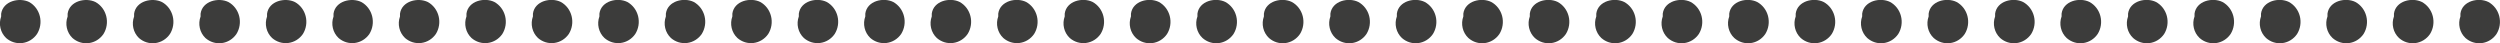 <svg width="463" height="8" viewBox="0 0 463 8" fill="none" xmlns="http://www.w3.org/2000/svg">
<path d="M6.853 6.296C6.539 6.752 6.138 7.135 5.674 7.423C5.211 7.71 4.696 7.895 4.16 7.967C3.625 8.038 3.081 7.993 2.563 7.836C2.045 7.679 1.563 7.413 1.149 7.054C0.624 6.563 0.254 5.919 0.087 5.206C-0.08 4.494 -0.036 3.745 0.213 3.059C0.201 2.886 0.201 2.712 0.213 2.539C0.574 0.162 3.603 -0.52 5.417 0.383C5.901 0.657 6.326 1.032 6.664 1.485C7.002 1.937 7.247 2.458 7.382 3.013C7.517 3.569 7.539 4.147 7.448 4.712C7.357 5.277 7.154 5.816 6.853 6.296Z" fill="#3C3C3B"/>
<path d="M19.163 6.296C18.848 6.757 18.444 7.145 17.977 7.435C17.509 7.725 16.989 7.911 16.448 7.98C15.908 8.05 15.359 8.002 14.838 7.84C14.316 7.677 13.833 7.404 13.418 7.037C12.904 6.543 12.543 5.899 12.384 5.19C12.225 4.481 12.273 3.739 12.524 3.059C12.512 2.886 12.512 2.712 12.524 2.539C12.852 0.162 15.881 -0.52 17.694 0.383C18.182 0.654 18.61 1.027 18.951 1.478C19.293 1.93 19.54 2.45 19.678 3.005C19.817 3.561 19.842 4.14 19.753 4.707C19.665 5.273 19.464 5.814 19.163 6.296Z" fill="#3C3C3B"/>
<path d="M31.475 6.296C31.16 6.757 30.756 7.145 30.288 7.435C29.821 7.725 29.3 7.911 28.76 7.98C28.219 8.05 27.671 8.002 27.149 7.84C26.628 7.677 26.144 7.404 25.73 7.037C25.215 6.543 24.855 5.899 24.695 5.19C24.536 4.481 24.585 3.739 24.835 3.059C24.823 2.886 24.823 2.712 24.835 2.539C25.164 0.162 28.192 -0.52 30.006 0.383C30.493 0.654 30.921 1.027 31.263 1.478C31.604 1.93 31.852 2.45 31.99 3.005C32.128 3.561 32.154 4.14 32.065 4.707C31.976 5.273 31.775 5.814 31.475 6.296Z" fill="#3C3C3B"/>
<path d="M43.785 6.296C43.47 6.757 43.066 7.145 42.599 7.435C42.131 7.725 41.611 7.911 41.07 7.98C40.53 8.05 39.981 8.002 39.46 7.84C38.938 7.677 38.455 7.404 38.041 7.037C37.526 6.543 37.165 5.899 37.006 5.19C36.847 4.481 36.895 3.739 37.146 3.059C37.134 2.886 37.134 2.712 37.146 2.539C37.474 0.162 40.503 -0.52 42.316 0.383C42.804 0.654 43.232 1.027 43.573 1.478C43.915 1.93 44.162 2.45 44.3 3.005C44.439 3.561 44.464 4.14 44.375 4.707C44.287 5.273 44.086 5.814 43.785 6.296Z" fill="#3C3C3B"/>
<path d="M56.096 6.296C55.781 6.751 55.379 7.133 54.915 7.419C54.451 7.704 53.935 7.888 53.4 7.957C52.865 8.027 52.321 7.981 51.804 7.823C51.286 7.664 50.806 7.397 50.392 7.037C49.87 6.548 49.502 5.907 49.336 5.197C49.169 4.488 49.211 3.743 49.457 3.059C49.444 2.886 49.444 2.712 49.457 2.539C49.785 0.162 52.813 -0.52 54.627 0.383C55.115 0.654 55.542 1.027 55.884 1.478C56.226 1.93 56.473 2.449 56.611 3.005C56.749 3.561 56.775 4.14 56.686 4.707C56.597 5.273 56.397 5.814 56.096 6.296Z" fill="#3C3C3B"/>
<path d="M68.407 6.296C68.092 6.751 67.689 7.133 67.225 7.419C66.761 7.704 66.246 7.888 65.71 7.957C65.175 8.027 64.632 7.981 64.114 7.823C63.597 7.664 63.116 7.397 62.703 7.037C62.181 6.548 61.813 5.907 61.646 5.197C61.479 4.488 61.522 3.743 61.767 3.059C61.755 2.886 61.755 2.712 61.767 2.539C62.096 0.162 65.124 -0.52 66.938 0.383C67.425 0.654 67.853 1.027 68.195 1.478C68.536 1.93 68.784 2.449 68.922 3.005C69.06 3.561 69.085 4.14 68.997 4.707C68.908 5.273 68.707 5.814 68.407 6.296Z" fill="#3C3C3B"/>
<path d="M80.718 6.296C80.403 6.751 80.001 7.133 79.537 7.419C79.073 7.704 78.557 7.888 78.022 7.957C77.486 8.027 76.943 7.981 76.425 7.823C75.908 7.664 75.427 7.397 75.014 7.037C74.492 6.548 74.124 5.907 73.957 5.197C73.79 4.488 73.832 3.743 74.078 3.059C74.066 2.886 74.066 2.712 74.078 2.539C74.406 0.162 77.435 -0.52 79.249 0.383C79.736 0.654 80.164 1.027 80.506 1.478C80.847 1.93 81.095 2.449 81.233 3.005C81.371 3.561 81.396 4.14 81.308 4.707C81.219 5.273 81.018 5.814 80.718 6.296Z" fill="#3C3C3B"/>
<path d="M93.029 6.296C92.713 6.751 92.311 7.133 91.847 7.419C91.383 7.704 90.868 7.888 90.332 7.957C89.797 8.027 89.254 7.981 88.736 7.823C88.219 7.664 87.738 7.397 87.325 7.037C86.8 6.546 86.429 5.902 86.263 5.189C86.096 4.477 86.14 3.728 86.389 3.042C86.377 2.869 86.377 2.695 86.389 2.522C86.717 0.145 89.746 -0.537 91.559 0.366C92.049 0.637 92.479 1.011 92.822 1.463C93.165 1.916 93.414 2.438 93.552 2.995C93.69 3.553 93.715 4.135 93.625 4.703C93.535 5.271 93.332 5.814 93.029 6.296Z" fill="#3C3C3B"/>
<path d="M105.339 6.296C105.024 6.751 104.622 7.133 104.158 7.419C103.694 7.704 103.178 7.888 102.643 7.957C102.107 8.027 101.564 7.981 101.047 7.823C100.529 7.664 100.049 7.397 99.635 7.037C99.11 6.546 98.74 5.902 98.573 5.189C98.406 4.477 98.45 3.728 98.7 3.042C98.687 2.869 98.687 2.695 98.7 2.522C99.028 0.145 102.056 -0.537 103.87 0.366C104.36 0.637 104.79 1.011 105.133 1.463C105.476 1.916 105.725 2.438 105.863 2.995C106.001 3.553 106.026 4.135 105.936 4.703C105.845 5.271 105.642 5.814 105.339 6.296Z" fill="#3C3C3B"/>
<path d="M117.65 6.296C117.335 6.751 116.933 7.133 116.469 7.419C116.005 7.704 115.489 7.888 114.954 7.957C114.419 8.027 113.875 7.981 113.358 7.823C112.84 7.664 112.36 7.397 111.946 7.037C111.421 6.546 111.051 5.902 110.884 5.189C110.717 4.477 110.761 3.728 111.011 3.042C110.998 2.869 110.998 2.695 111.011 2.522C111.339 0.145 114.367 -0.537 116.181 0.366C116.671 0.637 117.101 1.011 117.444 1.463C117.787 1.916 118.036 2.438 118.174 2.995C118.312 3.553 118.337 4.135 118.247 4.703C118.156 5.271 117.953 5.814 117.65 6.296Z" fill="#3C3C3B"/>
<path d="M129.961 6.296C129.645 6.751 129.243 7.133 128.779 7.419C128.315 7.704 127.8 7.888 127.264 7.957C126.729 8.027 126.186 7.981 125.668 7.823C125.151 7.664 124.67 7.397 124.257 7.037C123.732 6.546 123.362 5.902 123.195 5.189C123.028 4.477 123.072 3.728 123.321 3.042C123.309 2.869 123.309 2.695 123.321 2.522C123.649 0.145 126.678 -0.537 128.492 0.366C128.981 0.637 129.411 1.011 129.755 1.463C130.098 1.916 130.346 2.438 130.484 2.995C130.622 3.553 130.647 4.135 130.557 4.703C130.467 5.271 130.264 5.814 129.961 6.296Z" fill="#3C3C3B"/>
<path d="M142.272 6.296C141.957 6.751 141.554 7.133 141.09 7.419C140.626 7.704 140.111 7.888 139.575 7.957C139.04 8.027 138.497 7.981 137.979 7.823C137.462 7.664 136.981 7.397 136.568 7.037C136.043 6.546 135.673 5.902 135.506 5.189C135.339 4.477 135.383 3.728 135.632 3.042C135.62 2.869 135.62 2.695 135.632 2.522C135.96 0.145 138.989 -0.537 140.803 0.366C141.292 0.637 141.723 1.011 142.066 1.463C142.409 1.916 142.657 2.438 142.795 2.995C142.934 3.553 142.958 4.135 142.868 4.703C142.778 5.271 142.575 5.814 142.272 6.296Z" fill="#3C3C3B"/>
<path d="M154.582 6.296C154.267 6.751 153.865 7.133 153.401 7.419C152.937 7.704 152.421 7.888 151.886 7.957C151.351 8.027 150.807 7.981 150.29 7.823C149.772 7.664 149.292 7.397 148.878 7.037C148.353 6.546 147.983 5.902 147.816 5.189C147.649 4.477 147.693 3.728 147.943 3.042C147.93 2.869 147.93 2.695 147.943 2.522C148.271 0.145 151.299 -0.537 153.113 0.366C153.603 0.637 154.033 1.011 154.376 1.463C154.719 1.916 154.968 2.438 155.106 2.995C155.244 3.553 155.269 4.135 155.179 4.703C155.089 5.271 154.885 5.814 154.582 6.296Z" fill="#3C3C3B"/>
<path d="M166.893 6.296C166.578 6.751 166.176 7.133 165.712 7.419C165.248 7.704 164.732 7.888 164.197 7.957C163.662 8.027 163.118 7.981 162.601 7.823C162.083 7.664 161.603 7.397 161.189 7.037C160.664 6.546 160.294 5.902 160.127 5.189C159.96 4.477 160.004 3.728 160.254 3.042C160.242 2.869 160.242 2.695 160.254 2.522C160.582 0.145 163.61 -0.537 165.424 0.366C165.914 0.637 166.344 1.011 166.687 1.463C167.03 1.916 167.279 2.438 167.417 2.995C167.555 3.553 167.58 4.135 167.49 4.703C167.4 5.271 167.196 5.814 166.893 6.296Z" fill="#3C3C3B"/>
<path d="M179.204 6.296C178.889 6.751 178.487 7.133 178.023 7.419C177.559 7.704 177.043 7.888 176.508 7.957C175.972 8.027 175.429 7.981 174.911 7.823C174.394 7.664 173.913 7.397 173.5 7.037C172.975 6.546 172.605 5.902 172.438 5.189C172.271 4.477 172.315 3.728 172.564 3.042C172.552 2.869 172.552 2.695 172.564 2.522C172.893 0.145 175.921 -0.537 177.735 0.366C178.225 0.637 178.655 1.011 178.998 1.463C179.341 1.916 179.589 2.438 179.727 2.995C179.866 3.553 179.89 4.135 179.8 4.703C179.71 5.271 179.507 5.814 179.204 6.296Z" fill="#3C3C3B"/>
<path d="M191.515 6.296C191.2 6.751 190.798 7.133 190.334 7.419C189.87 7.704 189.354 7.888 188.819 7.957C188.283 8.027 187.74 7.981 187.222 7.823C186.705 7.664 186.224 7.397 185.811 7.037C185.286 6.546 184.916 5.902 184.749 5.189C184.582 4.477 184.626 3.728 184.875 3.042C184.863 2.869 184.863 2.695 184.875 2.522C185.204 0.145 188.232 -0.537 190.046 0.366C190.536 0.637 190.966 1.011 191.309 1.463C191.652 1.916 191.9 2.438 192.039 2.995C192.177 3.553 192.202 4.135 192.111 4.703C192.021 5.271 191.818 5.814 191.515 6.296Z" fill="#3C3C3B"/>
<path d="M203.825 6.296C203.51 6.751 203.108 7.133 202.644 7.419C202.18 7.704 201.664 7.888 201.129 7.957C200.594 8.027 200.05 7.981 199.533 7.823C199.015 7.664 198.535 7.397 198.121 7.037C197.596 6.546 197.226 5.902 197.059 5.189C196.892 4.477 196.937 3.728 197.186 3.042C197.174 2.869 197.174 2.695 197.186 2.522C197.514 0.145 200.543 -0.537 202.356 0.366C202.846 0.637 203.276 1.011 203.619 1.463C203.962 1.916 204.211 2.438 204.349 2.995C204.487 3.553 204.512 4.135 204.422 4.703C204.332 5.271 204.129 5.814 203.825 6.296Z" fill="#3C3C3B"/>
<path d="M216.136 6.296C215.821 6.757 215.417 7.145 214.949 7.435C214.482 7.725 213.961 7.911 213.421 7.98C212.88 8.05 212.332 8.002 211.81 7.84C211.289 7.677 210.805 7.404 210.391 7.037C209.866 6.546 209.496 5.902 209.329 5.189C209.162 4.477 209.206 3.728 209.455 3.042C209.443 2.869 209.443 2.695 209.455 2.522C209.784 0.145 212.812 -0.537 214.626 0.366C215.119 0.633 215.553 1.004 215.9 1.455C216.248 1.906 216.5 2.427 216.642 2.985C216.785 3.543 216.813 4.126 216.726 4.696C216.639 5.266 216.438 5.811 216.136 6.296Z" fill="#3C3C3B"/>
<path d="M228.447 6.296C228.132 6.757 227.728 7.145 227.26 7.435C226.793 7.725 226.272 7.911 225.732 7.98C225.191 8.05 224.643 8.002 224.121 7.84C223.6 7.677 223.116 7.404 222.702 7.037C222.177 6.546 221.807 5.902 221.64 5.189C221.473 4.477 221.517 3.728 221.766 3.042C221.754 2.869 221.754 2.695 221.766 2.522C222.095 0.145 225.123 -0.537 226.937 0.366C227.43 0.633 227.864 1.004 228.211 1.455C228.559 1.906 228.811 2.427 228.953 2.985C229.096 3.543 229.124 4.126 229.037 4.696C228.95 5.266 228.749 5.811 228.447 6.296Z" fill="#3C3C3B"/>
<path d="M240.758 6.296C240.442 6.757 240.038 7.145 239.571 7.435C239.103 7.725 238.583 7.911 238.042 7.98C237.502 8.05 236.954 8.002 236.432 7.84C235.91 7.677 235.427 7.404 235.013 7.037C234.488 6.546 234.117 5.902 233.95 5.189C233.784 4.477 233.828 3.728 234.077 3.042C234.065 2.869 234.065 2.695 234.077 2.522C234.405 0.145 237.434 -0.537 239.248 0.366C239.741 0.633 240.175 1.004 240.522 1.455C240.869 1.906 241.122 2.427 241.264 2.985C241.406 3.543 241.434 4.126 241.347 4.696C241.26 5.266 241.059 5.811 240.758 6.296Z" fill="#3C3C3B"/>
<path d="M253.069 6.296C252.753 6.757 252.349 7.145 251.882 7.435C251.414 7.725 250.894 7.911 250.353 7.98C249.813 8.05 249.265 8.002 248.743 7.84C248.221 7.677 247.738 7.404 247.324 7.037C246.799 6.546 246.428 5.902 246.262 5.189C246.095 4.477 246.139 3.728 246.388 3.042C246.376 2.869 246.376 2.695 246.388 2.522C246.716 0.145 249.745 -0.537 251.559 0.366C252.052 0.633 252.486 1.004 252.833 1.455C253.18 1.906 253.433 2.427 253.575 2.985C253.717 3.543 253.745 4.126 253.658 4.696C253.571 5.266 253.37 5.811 253.069 6.296Z" fill="#3C3C3B"/>
<path d="M265.379 6.296C265.064 6.757 264.66 7.145 264.192 7.435C263.725 7.725 263.204 7.911 262.664 7.98C262.124 8.05 261.575 8.002 261.053 7.84C260.532 7.677 260.048 7.404 259.634 7.037C259.109 6.546 258.739 5.902 258.572 5.189C258.405 4.477 258.449 3.728 258.699 3.042C258.686 2.869 258.686 2.695 258.699 2.522C259.027 0.145 262.055 -0.537 263.869 0.366C264.362 0.633 264.796 1.004 265.143 1.455C265.491 1.906 265.743 2.427 265.886 2.985C266.028 3.543 266.056 4.126 265.969 4.696C265.882 5.266 265.681 5.811 265.379 6.296Z" fill="#3C3C3B"/>
<path d="M277.69 6.296C277.375 6.757 276.971 7.145 276.503 7.435C276.036 7.725 275.515 7.911 274.975 7.98C274.435 8.05 273.886 8.002 273.365 7.84C272.843 7.677 272.36 7.404 271.945 7.037C271.42 6.546 271.05 5.902 270.883 5.189C270.716 4.477 270.76 3.728 271.01 3.042C270.997 2.869 270.997 2.695 271.01 2.522C271.338 0.145 274.366 -0.537 276.18 0.366C276.673 0.633 277.107 1.004 277.455 1.455C277.802 1.906 278.054 2.427 278.197 2.985C278.339 3.543 278.367 4.126 278.28 4.696C278.193 5.266 277.992 5.811 277.69 6.296Z" fill="#3C3C3B"/>
<path d="M290.001 6.296C289.686 6.757 289.281 7.145 288.814 7.435C288.346 7.725 287.826 7.911 287.286 7.98C286.745 8.05 286.197 8.002 285.675 7.84C285.153 7.677 284.67 7.404 284.256 7.037C283.731 6.546 283.361 5.902 283.194 5.189C283.027 4.477 283.071 3.728 283.32 3.042C283.308 2.869 283.308 2.695 283.32 2.522C283.648 0.145 286.677 -0.537 288.491 0.366C288.984 0.633 289.418 1.004 289.765 1.455C290.112 1.906 290.365 2.427 290.507 2.985C290.649 3.543 290.678 4.126 290.59 4.696C290.503 5.266 290.302 5.811 290.001 6.296Z" fill="#3C3C3B"/>
<path d="M302.312 6.296C301.997 6.757 301.592 7.145 301.125 7.435C300.657 7.725 300.137 7.911 299.597 7.98C299.056 8.05 298.508 8.002 297.986 7.84C297.464 7.677 296.981 7.404 296.567 7.037C296.042 6.546 295.672 5.902 295.505 5.189C295.338 4.477 295.382 3.728 295.631 3.042C295.619 2.869 295.619 2.695 295.631 2.522C295.959 0.145 298.988 -0.537 300.802 0.366C301.295 0.633 301.729 1.004 302.076 1.455C302.423 1.906 302.676 2.427 302.818 2.985C302.96 3.543 302.989 4.126 302.901 4.696C302.814 5.266 302.613 5.811 302.312 6.296Z" fill="#3C3C3B"/>
<path d="M314.622 6.296C314.307 6.757 313.903 7.145 313.436 7.435C312.968 7.725 312.448 7.911 311.907 7.98C311.367 8.05 310.818 8.002 310.297 7.84C309.775 7.677 309.292 7.404 308.877 7.037C308.352 6.546 307.982 5.902 307.815 5.189C307.648 4.477 307.692 3.728 307.942 3.042C307.93 2.869 307.93 2.695 307.942 2.522C308.27 0.145 311.298 -0.537 313.112 0.366C313.605 0.633 314.039 1.004 314.387 1.455C314.734 1.906 314.987 2.427 315.129 2.985C315.271 3.543 315.299 4.126 315.212 4.696C315.125 5.266 314.924 5.811 314.622 6.296Z" fill="#3C3C3B"/>
<path d="M326.933 6.296C326.618 6.757 326.214 7.145 325.747 7.435C325.279 7.725 324.759 7.911 324.218 7.98C323.678 8.05 323.129 8.002 322.608 7.84C322.086 7.677 321.603 7.404 321.188 7.037C320.663 6.546 320.293 5.902 320.126 5.189C319.959 4.477 320.003 3.728 320.253 3.042C320.241 2.869 320.241 2.695 320.253 2.522C320.581 0.145 323.609 -0.537 325.423 0.366C325.916 0.633 326.35 1.004 326.698 1.455C327.045 1.906 327.298 2.427 327.44 2.985C327.582 3.543 327.61 4.126 327.523 4.696C327.436 5.266 327.235 5.811 326.933 6.296Z" fill="#3C3C3B"/>
<path d="M339.244 6.296C338.929 6.757 338.525 7.145 338.057 7.435C337.59 7.725 337.069 7.911 336.529 7.98C335.988 8.05 335.44 8.002 334.918 7.84C334.397 7.677 333.913 7.404 333.499 7.037C332.974 6.546 332.604 5.902 332.437 5.189C332.27 4.477 332.314 3.728 332.563 3.042C332.551 2.869 332.551 2.695 332.563 2.522C332.892 0.145 335.92 -0.537 337.734 0.366C338.227 0.633 338.661 1.004 339.008 1.455C339.355 1.906 339.608 2.427 339.75 2.985C339.892 3.543 339.921 4.126 339.834 4.696C339.746 5.266 339.546 5.811 339.244 6.296Z" fill="#3C3C3B"/>
<path d="M351.555 6.296C351.24 6.757 350.836 7.145 350.368 7.435C349.901 7.725 349.38 7.911 348.84 7.98C348.299 8.05 347.751 8.002 347.229 7.84C346.708 7.677 346.224 7.404 345.81 7.037C345.285 6.546 344.915 5.902 344.748 5.189C344.581 4.477 344.625 3.728 344.874 3.042C344.862 2.869 344.862 2.695 344.874 2.522C345.203 0.145 348.231 -0.537 350.045 0.366C350.538 0.633 350.972 1.004 351.319 1.455C351.666 1.906 351.919 2.427 352.061 2.985C352.203 3.543 352.232 4.126 352.145 4.696C352.057 5.266 351.857 5.811 351.555 6.296Z" fill="#3C3C3B"/>
<path d="M363.866 6.296C363.55 6.757 363.146 7.145 362.679 7.435C362.211 7.725 361.691 7.911 361.15 7.98C360.61 8.05 360.061 8.002 359.54 7.84C359.018 7.677 358.535 7.404 358.121 7.037C357.595 6.546 357.225 5.902 357.058 5.189C356.891 4.477 356.936 3.728 357.185 3.042C357.173 2.869 357.173 2.695 357.185 2.522C357.513 0.145 360.542 -0.537 362.355 0.366C362.849 0.633 363.283 1.004 363.63 1.455C363.977 1.906 364.23 2.427 364.372 2.985C364.514 3.543 364.542 4.126 364.455 4.696C364.368 5.266 364.167 5.811 363.866 6.296Z" fill="#3C3C3B"/>
<path d="M376.176 6.296C375.861 6.757 375.457 7.145 374.989 7.435C374.522 7.725 374.001 7.911 373.461 7.98C372.92 8.05 372.372 8.002 371.85 7.84C371.329 7.677 370.845 7.404 370.431 7.037C369.906 6.546 369.536 5.902 369.369 5.189C369.202 4.477 369.246 3.728 369.495 3.042C369.483 2.869 369.483 2.695 369.495 2.522C369.824 0.145 372.852 -0.537 374.666 0.366C375.159 0.633 375.593 1.004 375.94 1.455C376.288 1.906 376.54 2.427 376.682 2.985C376.825 3.543 376.853 4.126 376.766 4.696C376.679 5.266 376.478 5.811 376.176 6.296Z" fill="#3C3C3B"/>
<path d="M388.487 6.296C388.172 6.757 387.768 7.145 387.3 7.435C386.833 7.725 386.312 7.911 385.772 7.98C385.231 8.05 384.683 8.002 384.161 7.84C383.64 7.677 383.156 7.404 382.742 7.037C382.217 6.546 381.847 5.902 381.68 5.189C381.513 4.477 381.557 3.728 381.806 3.042C381.794 2.869 381.794 2.695 381.806 2.522C382.135 0.145 385.163 -0.537 386.977 0.366C387.47 0.633 387.904 1.004 388.251 1.455C388.599 1.906 388.851 2.427 388.993 2.985C389.136 3.543 389.164 4.126 389.077 4.696C388.99 5.266 388.789 5.811 388.487 6.296Z" fill="#3C3C3B"/>
<path d="M400.798 6.296C400.482 6.757 400.078 7.145 399.611 7.435C399.143 7.725 398.623 7.911 398.082 7.98C397.542 8.05 396.994 8.002 396.472 7.84C395.95 7.677 395.467 7.404 395.053 7.037C394.528 6.546 394.157 5.902 393.991 5.189C393.824 4.477 393.868 3.728 394.117 3.042C394.105 2.869 394.105 2.695 394.117 2.522C394.445 0.145 397.474 -0.537 399.288 0.366C399.781 0.633 400.215 1.004 400.562 1.455C400.909 1.906 401.162 2.427 401.304 2.985C401.446 3.543 401.474 4.126 401.387 4.696C401.3 5.266 401.099 5.811 400.798 6.296Z" fill="#3C3C3B"/>
<path d="M413.109 6.296C412.794 6.757 412.389 7.145 411.922 7.435C411.454 7.725 410.934 7.911 410.393 7.98C409.853 8.05 409.305 8.002 408.783 7.84C408.261 7.677 407.778 7.404 407.364 7.037C406.839 6.546 406.468 5.902 406.302 5.189C406.135 4.477 406.179 3.728 406.428 3.042C406.416 2.869 406.416 2.695 406.428 2.522C406.756 0.145 409.785 -0.537 411.599 0.366C412.092 0.633 412.526 1.004 412.873 1.455C413.22 1.906 413.473 2.427 413.615 2.985C413.757 3.543 413.786 4.126 413.698 4.696C413.611 5.266 413.41 5.811 413.109 6.296Z" fill="#3C3C3B"/>
<path d="M425.419 6.296C425.104 6.757 424.7 7.145 424.232 7.435C423.765 7.725 423.244 7.911 422.704 7.98C422.164 8.05 421.615 8.002 421.094 7.84C420.572 7.677 420.089 7.404 419.674 7.037C419.149 6.546 418.779 5.902 418.612 5.189C418.445 4.477 418.489 3.728 418.739 3.042C418.726 2.869 418.726 2.695 418.739 2.522C419.067 0.145 422.095 -0.537 423.909 0.366C424.402 0.633 424.836 1.004 425.183 1.455C425.531 1.906 425.783 2.427 425.926 2.985C426.068 3.543 426.096 4.126 426.009 4.696C425.922 5.266 425.721 5.811 425.419 6.296Z" fill="#3C3C3B"/>
<path d="M437.73 6.296C437.415 6.757 437.011 7.145 436.543 7.435C436.076 7.725 435.555 7.911 435.015 7.98C434.475 8.05 433.926 8.002 433.405 7.84C432.883 7.677 432.4 7.404 431.985 7.037C431.46 6.546 431.09 5.902 430.923 5.189C430.756 4.477 430.8 3.728 431.05 3.042C431.037 2.869 431.037 2.695 431.05 2.522C431.378 0.145 434.406 -0.537 436.22 0.366C436.713 0.633 437.147 1.004 437.494 1.455C437.842 1.906 438.094 2.427 438.237 2.985C438.379 3.543 438.407 4.126 438.32 4.696C438.233 5.266 438.032 5.811 437.73 6.296Z" fill="#3C3C3B"/>
<path d="M450.041 6.296C449.726 6.757 449.321 7.145 448.854 7.435C448.386 7.725 447.866 7.911 447.326 7.98C446.785 8.05 446.237 8.002 445.715 7.84C445.193 7.677 444.71 7.404 444.296 7.037C443.771 6.546 443.401 5.902 443.234 5.189C443.067 4.477 443.111 3.728 443.36 3.042C443.348 2.869 443.348 2.695 443.36 2.522C443.688 0.145 446.717 -0.537 448.531 0.366C449.024 0.633 449.458 1.004 449.805 1.455C450.152 1.906 450.405 2.427 450.547 2.985C450.689 3.543 450.718 4.126 450.63 4.696C450.543 5.266 450.342 5.811 450.041 6.296Z" fill="#3C3C3B"/>
<path d="M462.352 6.296C462.037 6.757 461.632 7.145 461.165 7.435C460.698 7.725 460.177 7.911 459.637 7.98C459.096 8.05 458.548 8.002 458.026 7.84C457.505 7.677 457.021 7.404 456.607 7.037C456.082 6.546 455.712 5.902 455.545 5.189C455.378 4.477 455.422 3.728 455.671 3.042C455.659 2.869 455.659 2.695 455.671 2.522C456 0.145 459.028 -0.537 460.842 0.366C461.335 0.633 461.769 1.004 462.116 1.455C462.463 1.906 462.716 2.427 462.858 2.985C463 3.543 463.029 4.126 462.942 4.696C462.854 5.266 462.653 5.811 462.352 6.296Z" fill="#3C3C3B"/>
</svg>
